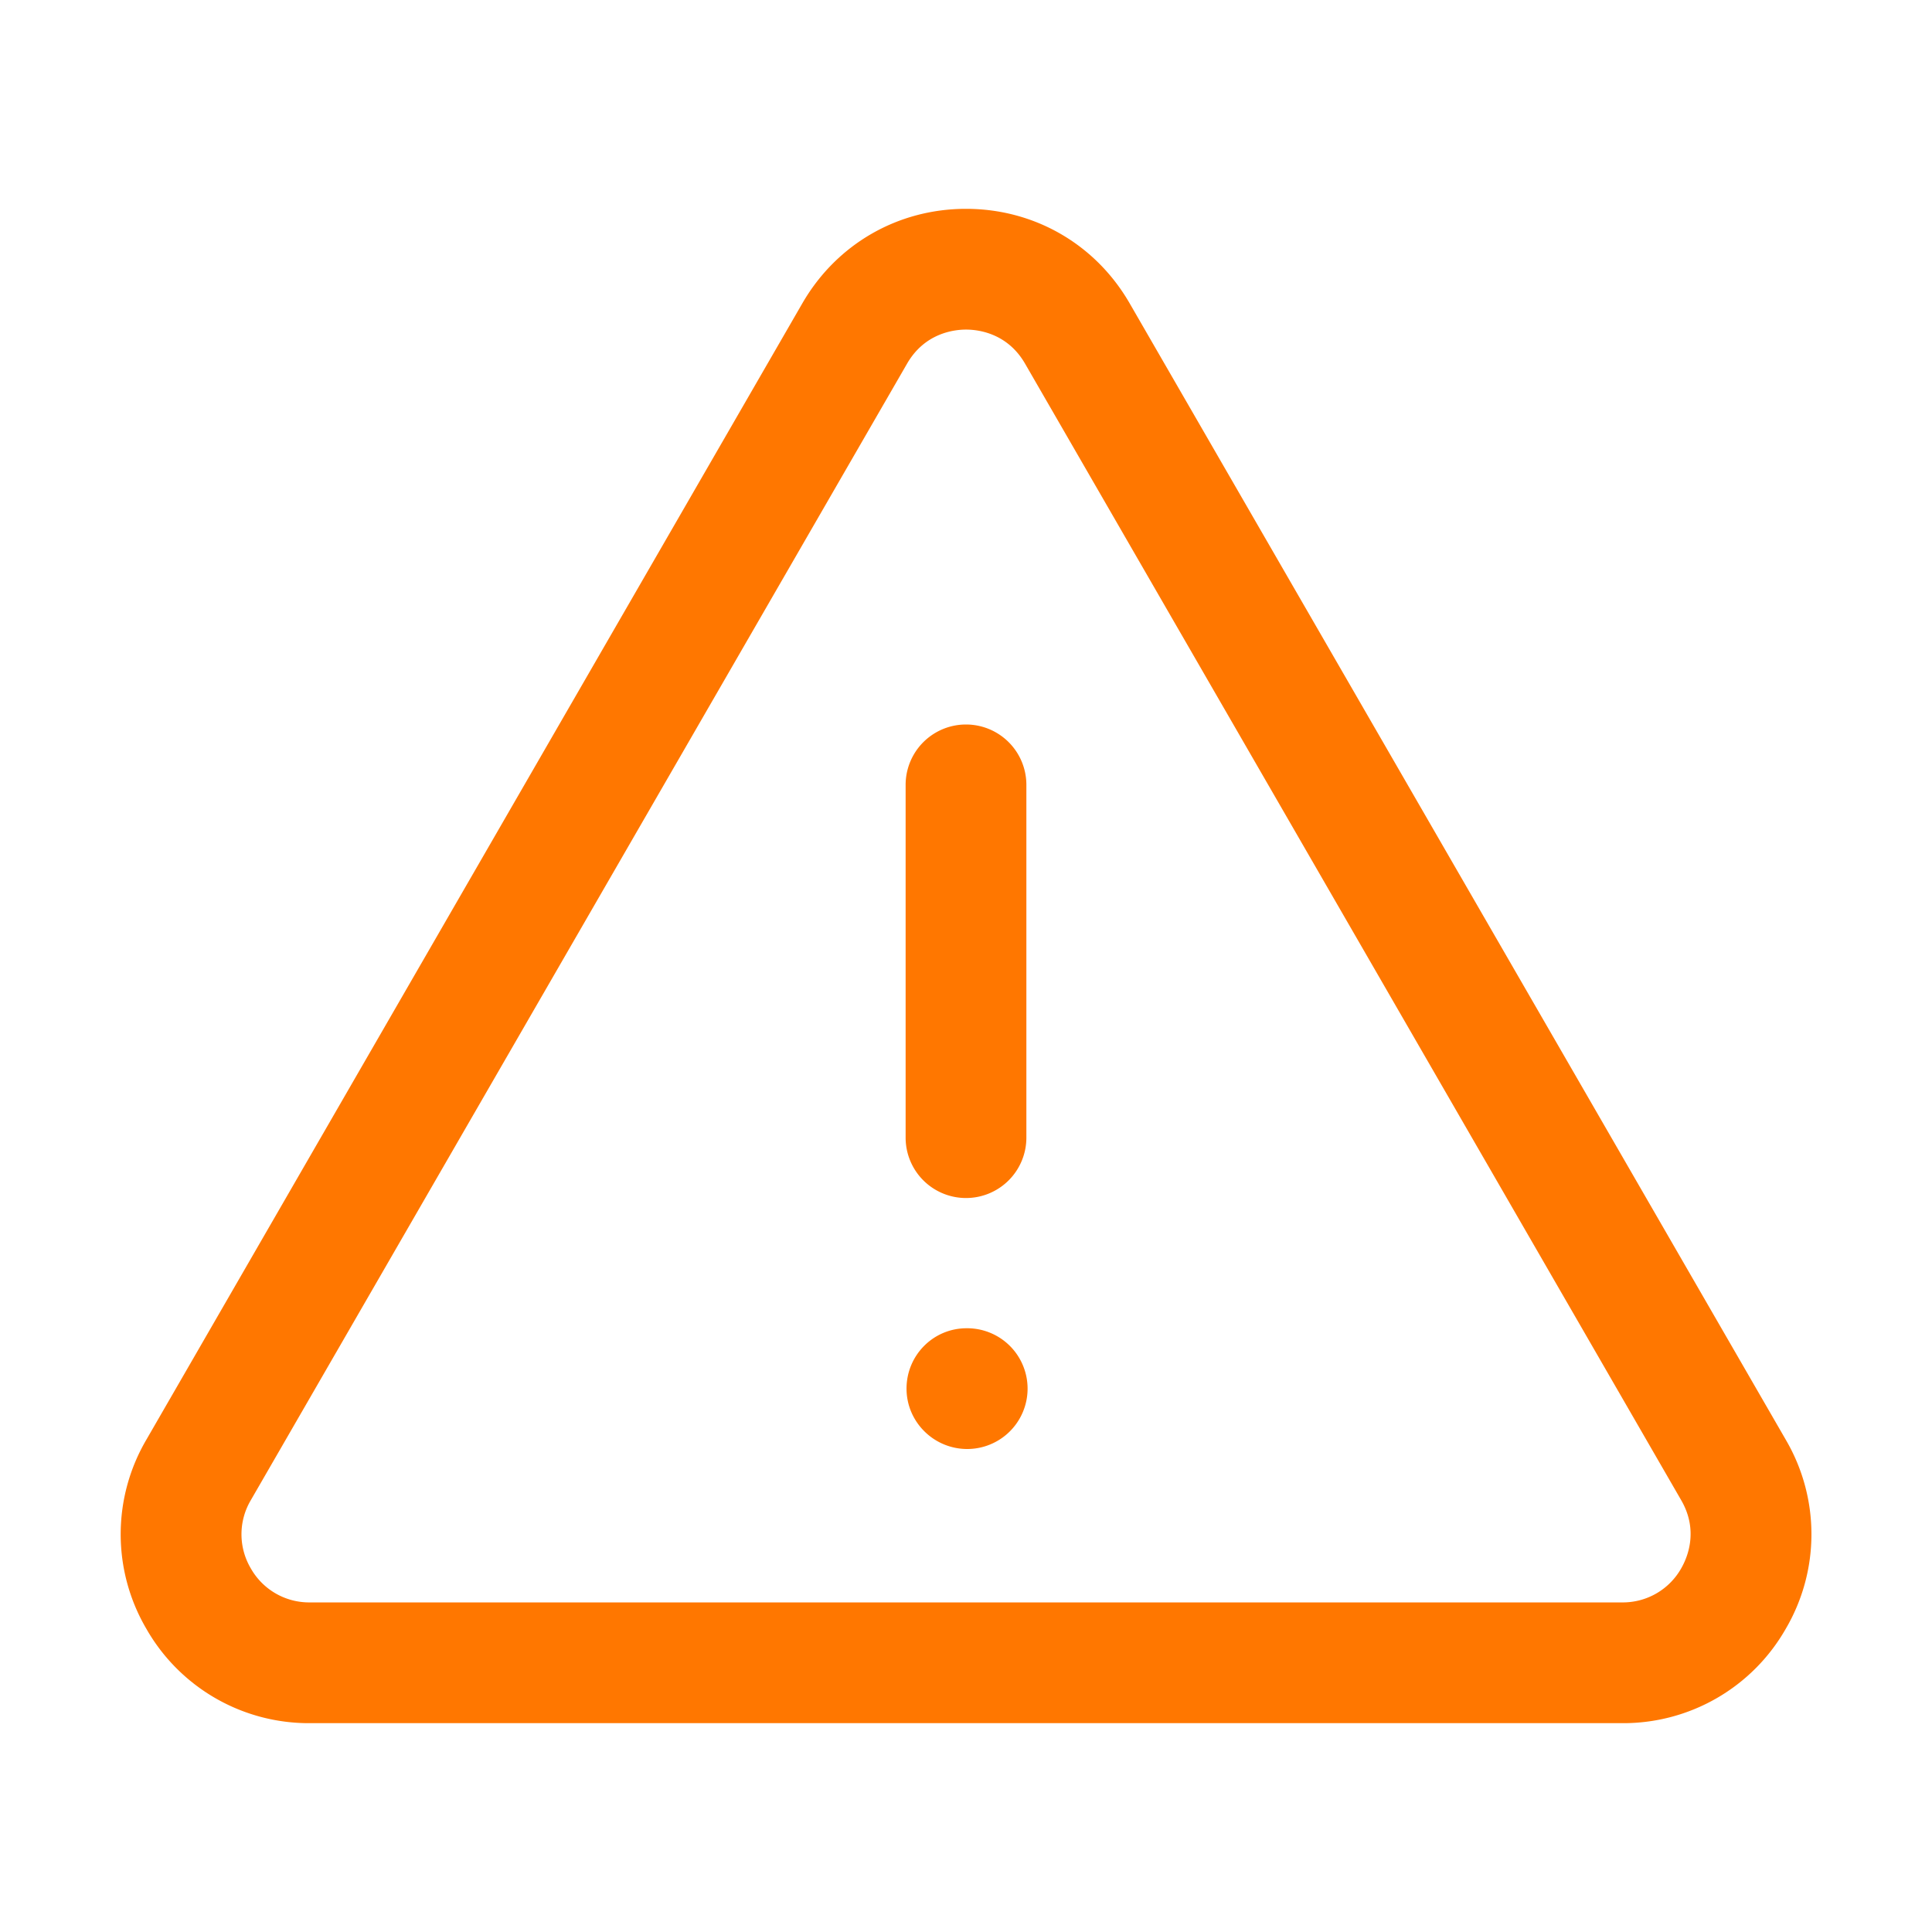 <svg xmlns="http://www.w3.org/2000/svg" version="1.1" xmlns:xlink="http://www.w3.org/1999/xlink" width="512" height="512" x="0" y="0" viewBox="0 0 32 32" style="enable-background:new 0 0 512 512" xml:space="preserve"><g><path d="M18.71 5.023c-.566-.98-1.58-1.564-2.71-1.564s-2.144.585-2.71 1.564L2.423 23.848a3.096 3.096 0 0 0 0 3.128 3.097 3.097 0 0 0 2.71 1.565h21.736a3.097 3.097 0 0 0 2.71-1.565 3.096 3.096 0 0 0 0-3.128zm9.136 20.954a1.11 1.11 0 0 1-.978.564H5.132a1.11 1.11 0 0 1-.978-.564 1.109 1.109 0 0 1 0-1.129L15.024 6.023c.294-.509.781-.564.977-.564s.683.055.977.564l10.868 18.825c.295.51.098.959 0 1.129z" fill="#ff7700" opacity="1" data-original="#000000"></path><path d="M16.02 22h-.01c-.552 0-.995.448-.995 1s.453 1 1.005 1a1 1 0 0 0 0-2zM16 19.843a1 1 0 0 0 1-1V13a1 1 0 0 0-2 0v5.843a1 1 0 0 0 1 1z" fill="#ff7700" opacity="1" data-original="#000000"></path></g></svg>